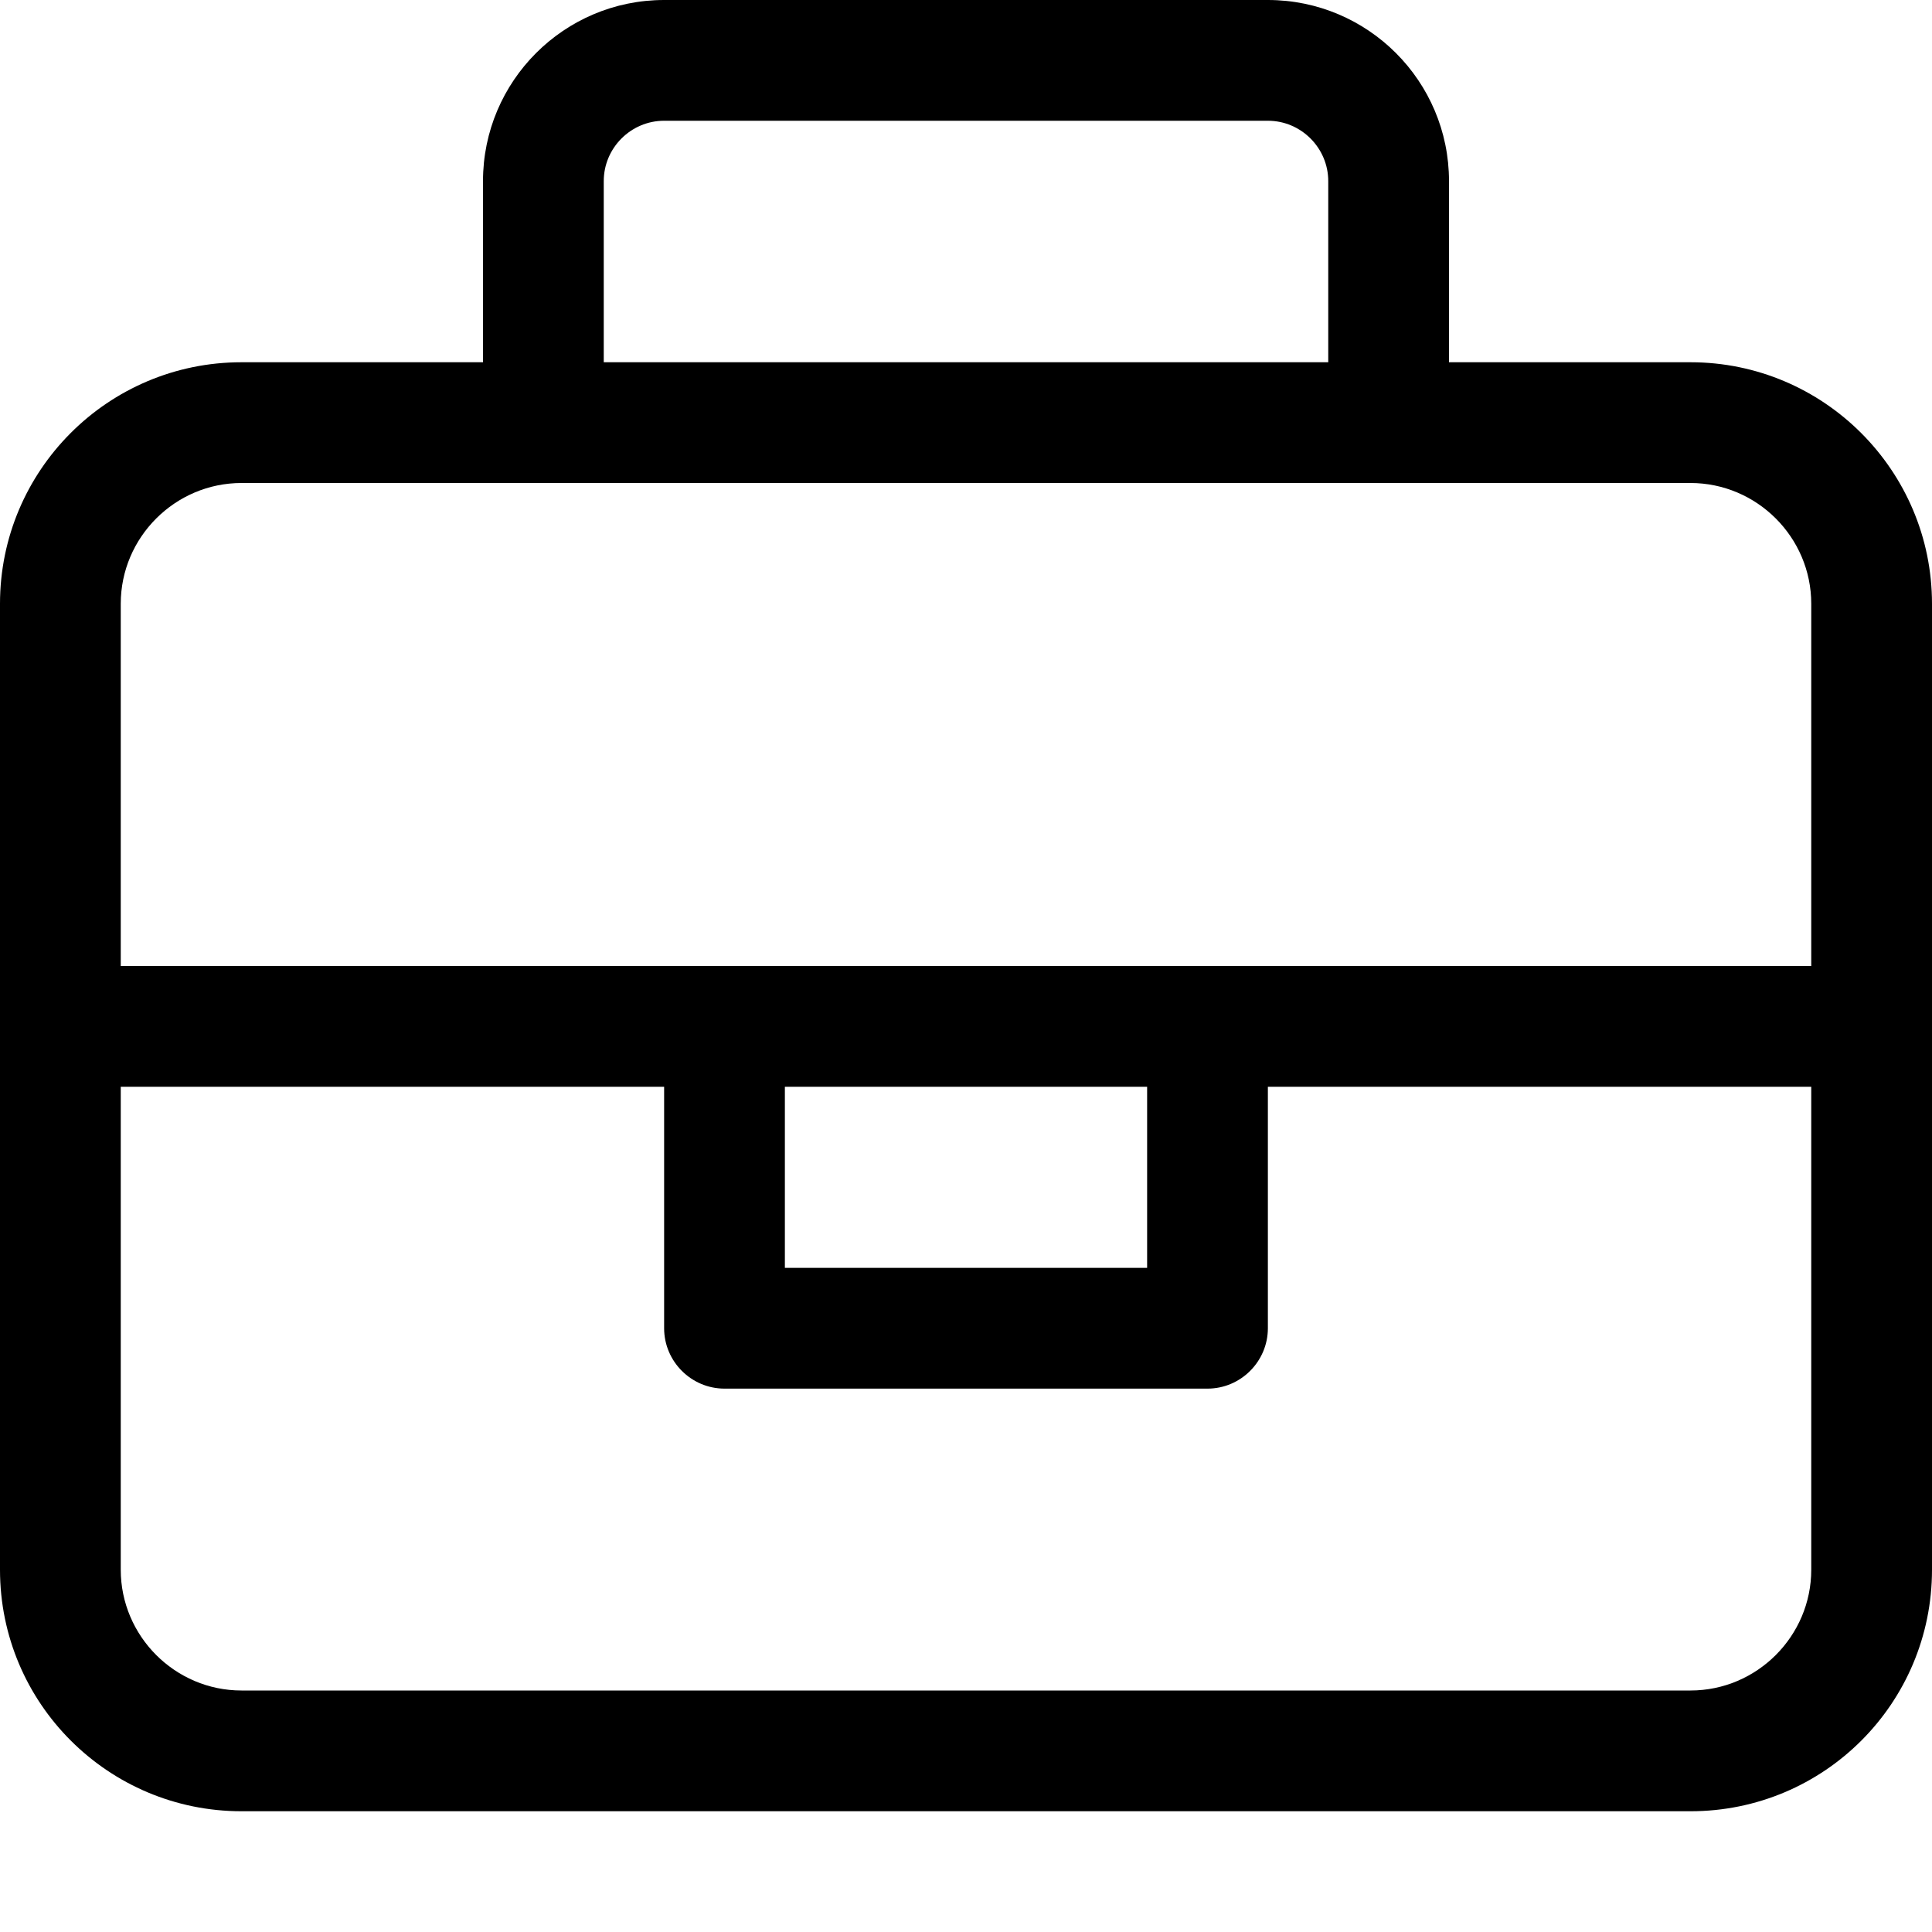 <svg xmlns="http://www.w3.org/2000/svg" xmlns:xlink="http://www.w3.org/1999/xlink" id="Layer_1" x="0px" y="0px" viewBox="0 0 512 512" style="enable-background:new 0 0 512 512;" xml:space="preserve"><g id="XMLID_00000060718452058859135430000008615551201767338683_">	<g>		<path d="M512,160v256c0,35.4-28.6,64-64,64H64c-35.3,0-64-28.6-64-64V160c0-35.3,28.6-64,64-64h64V48c0-26.5,21.5-48,48-48h160   c26.5,0,48,21.5,48,48v48h64C483.3,96,512,124.7,512,160z M480,416V288H336v64c0,8.8-7.2,16-16,16H192c-8.8,0-16-7.2-16-16v-64H32   v128c0,17.6,14.4,32,32,32h384C465.6,448,480,433.6,480,416z M480,256v-96c0-17.6-14.4-32-32-32H64c-17.6,0-32,14.4-32,32v96H480z    M352,96V48c0-8.8-7.2-16-16-16H176c-8.8,0-16,7.2-16,16v48H352z M304,336v-48h-96v48H304z"></path>	</g>	<g>	</g></g></svg>
